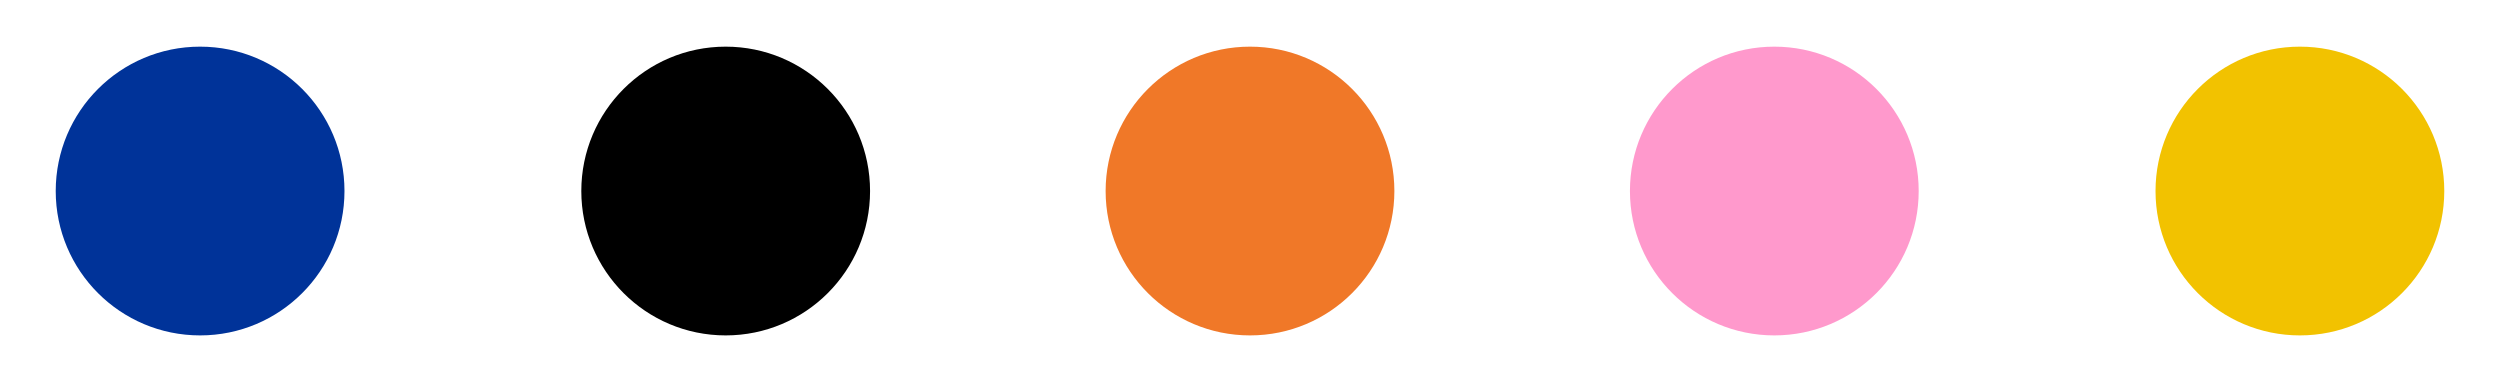 <svg xmlns:xlink="http://www.w3.org/1999/xlink" viewBox="0 0 19.74 3" style="shape-rendering:geometricPrecision; text-rendering:geometricPrecision; image-rendering:optimizeQuality; fill-rule:evenodd; clip-rule:evenodd" version="1.1" height="46px" width="301px" xml:space="preserve" xmlns="http://www.w3.org/2000/svg">
 <defs>
  <style type="text/css">
   
    .fil0 {fill:none}
    .fil2 {fill:black}
    .fil1 {fill:#003399}
    .fil3 {fill:#F07828}
    .fil5 {fill:#F2C200}
    .fil4 {fill:#FF99CC}
   
  </style>
 </defs>
 <g id="Capa_x0020_1">
  <rect height="3.01" width="19.74" class="fil0"></rect>
  <g id="_2238325184496">
   <circle r="1.14" cy="1.5" cx="1.58" class="fil1"></circle>
   <circle r="1.14" cy="1.5" cx="5.73" class="fil2"></circle>
   <circle r="1.14" cy="1.5" cx="9.87" class="fil3"></circle>
   <circle r="1.14" cy="1.5" cx="14.01" class="fil4"></circle>
   <circle r="1.14" cy="1.5" cx="18.16" class="fil5"></circle>
  </g>
 </g>
</svg>

